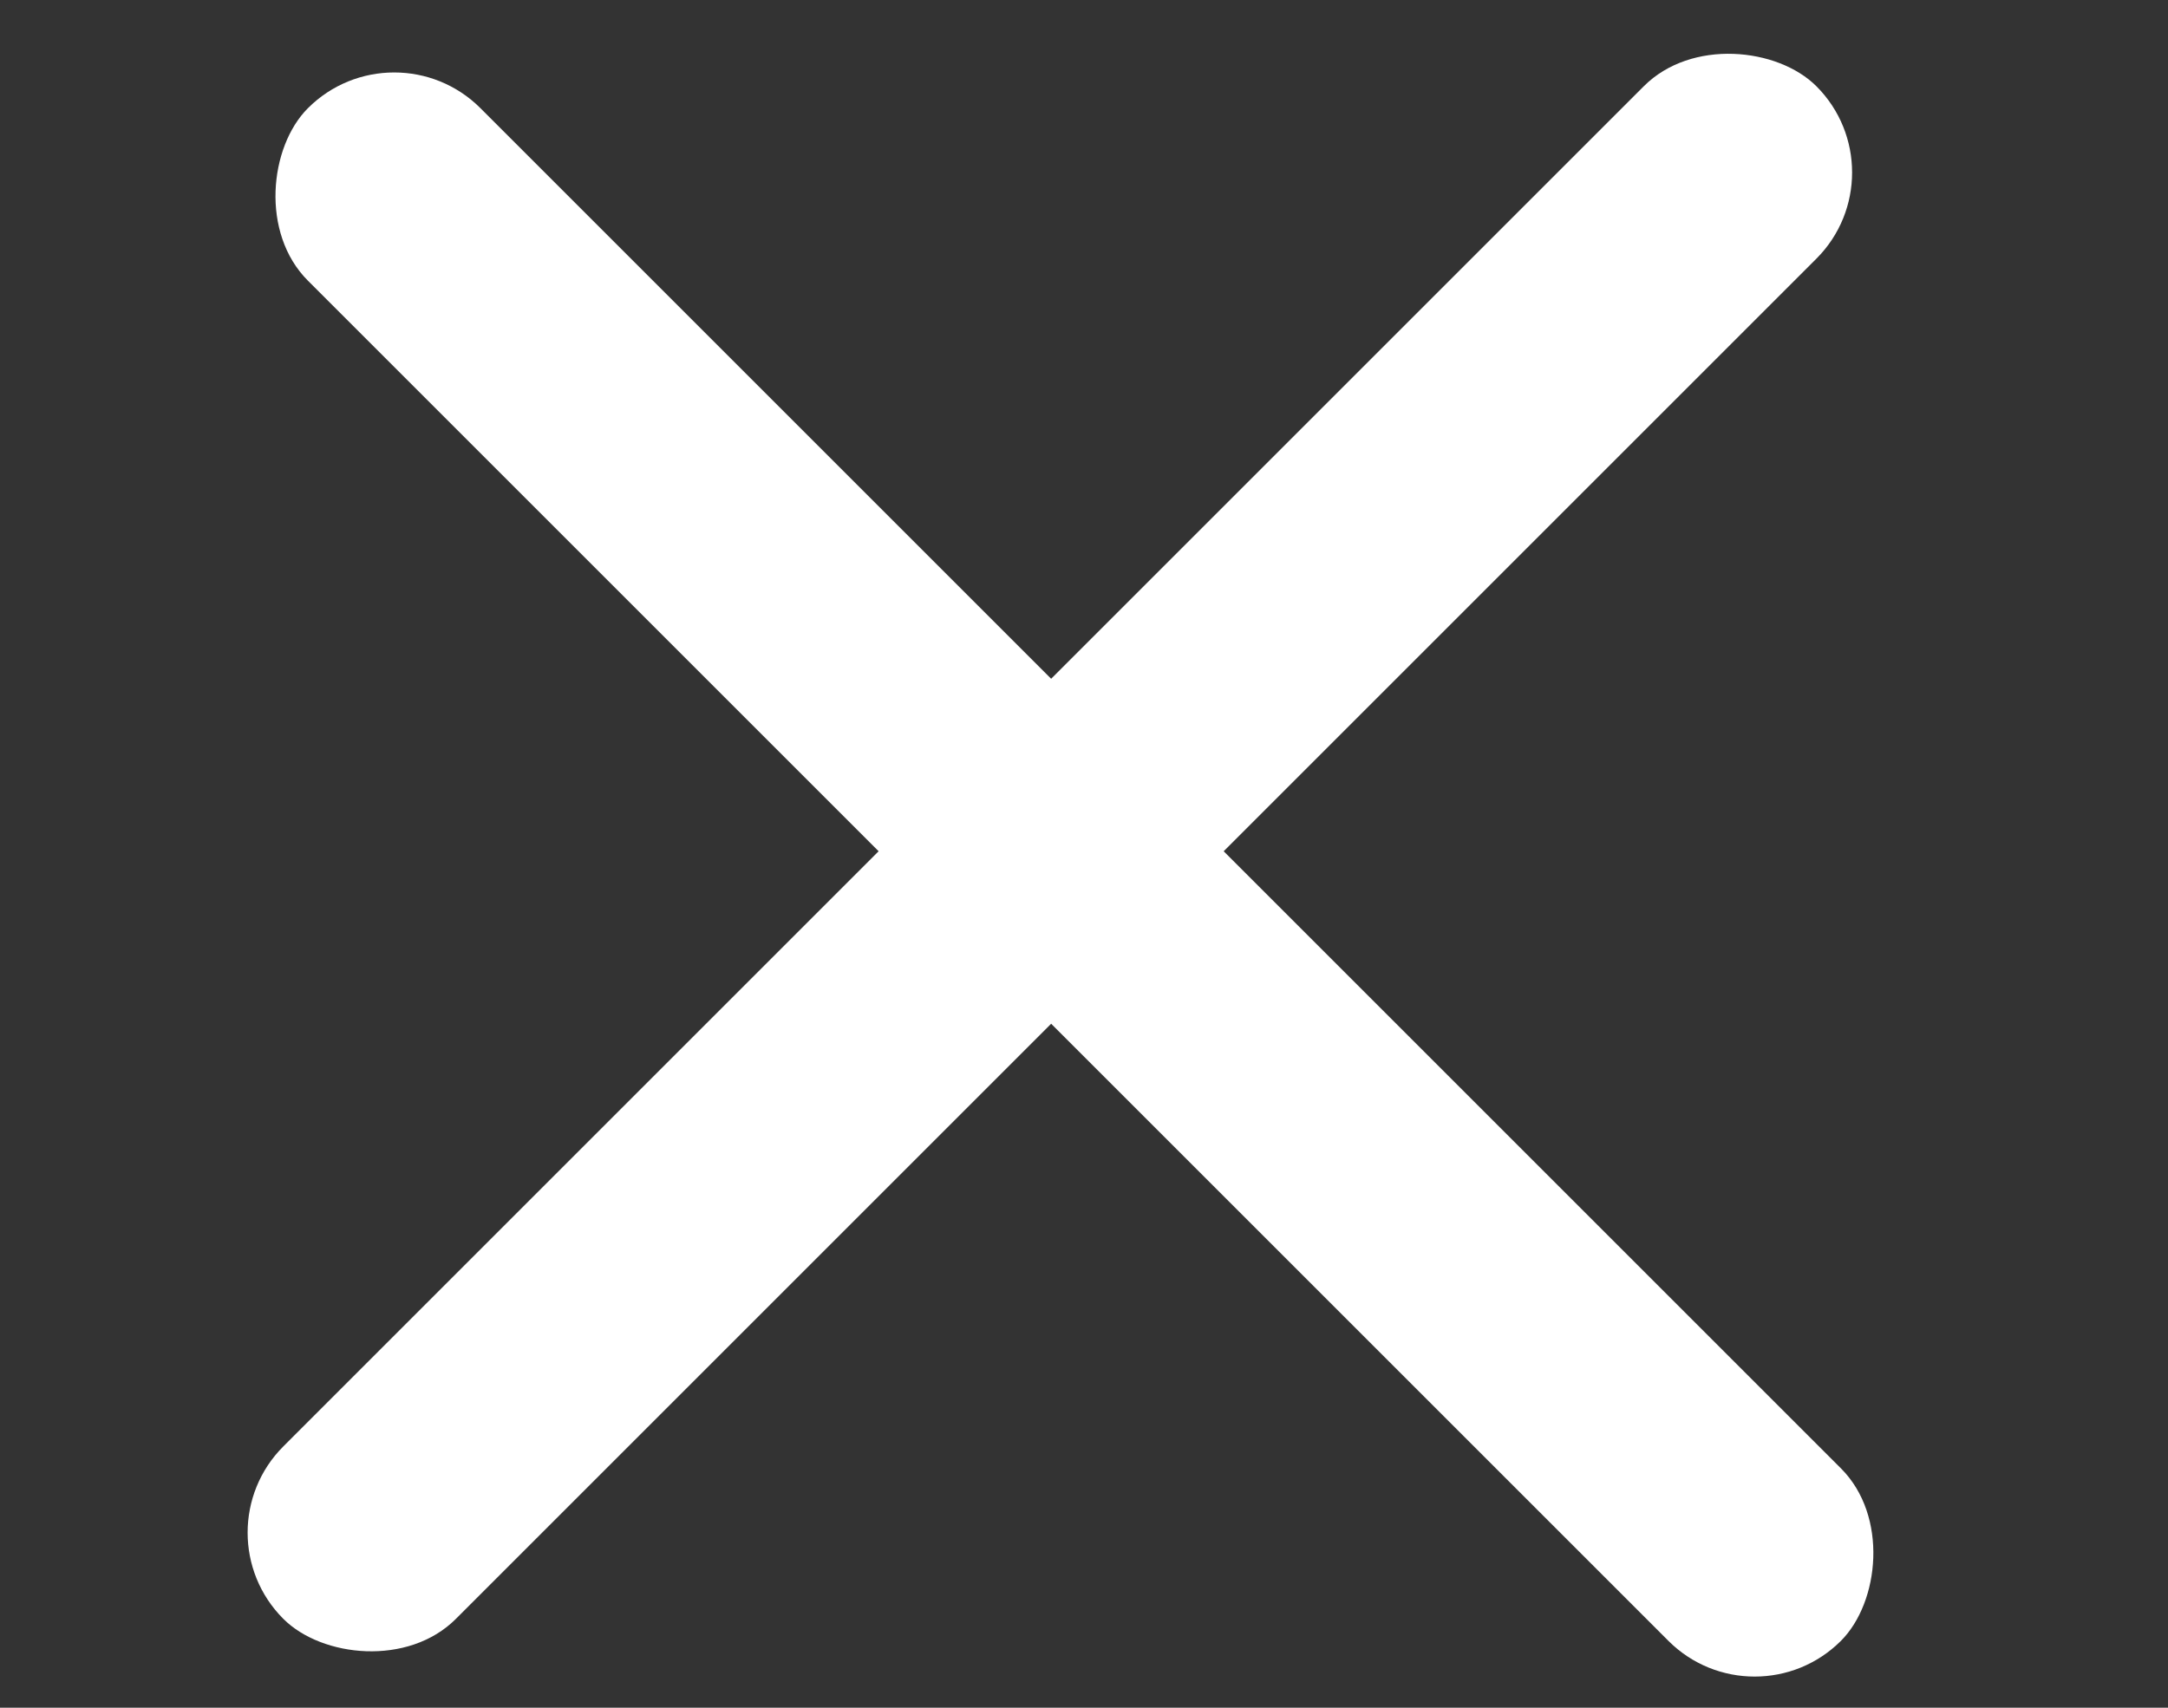 <svg width="33" height="26" viewBox="0 0 33 26" fill="none" xmlns="http://www.w3.org/2000/svg">
  <rect x="0" y="0" width="33" height="26" fill="#333333" stroke="none"/>
  <rect x="3" y="23.334" width="33" height="3.714" rx="1.857" transform="rotate(-45 3 23.334)" fill="white" />
  <rect x="6" y="0.334" width="33" height="3.714" rx="1.857" transform="rotate(45 6 0.334)" fill="white" />
</svg>